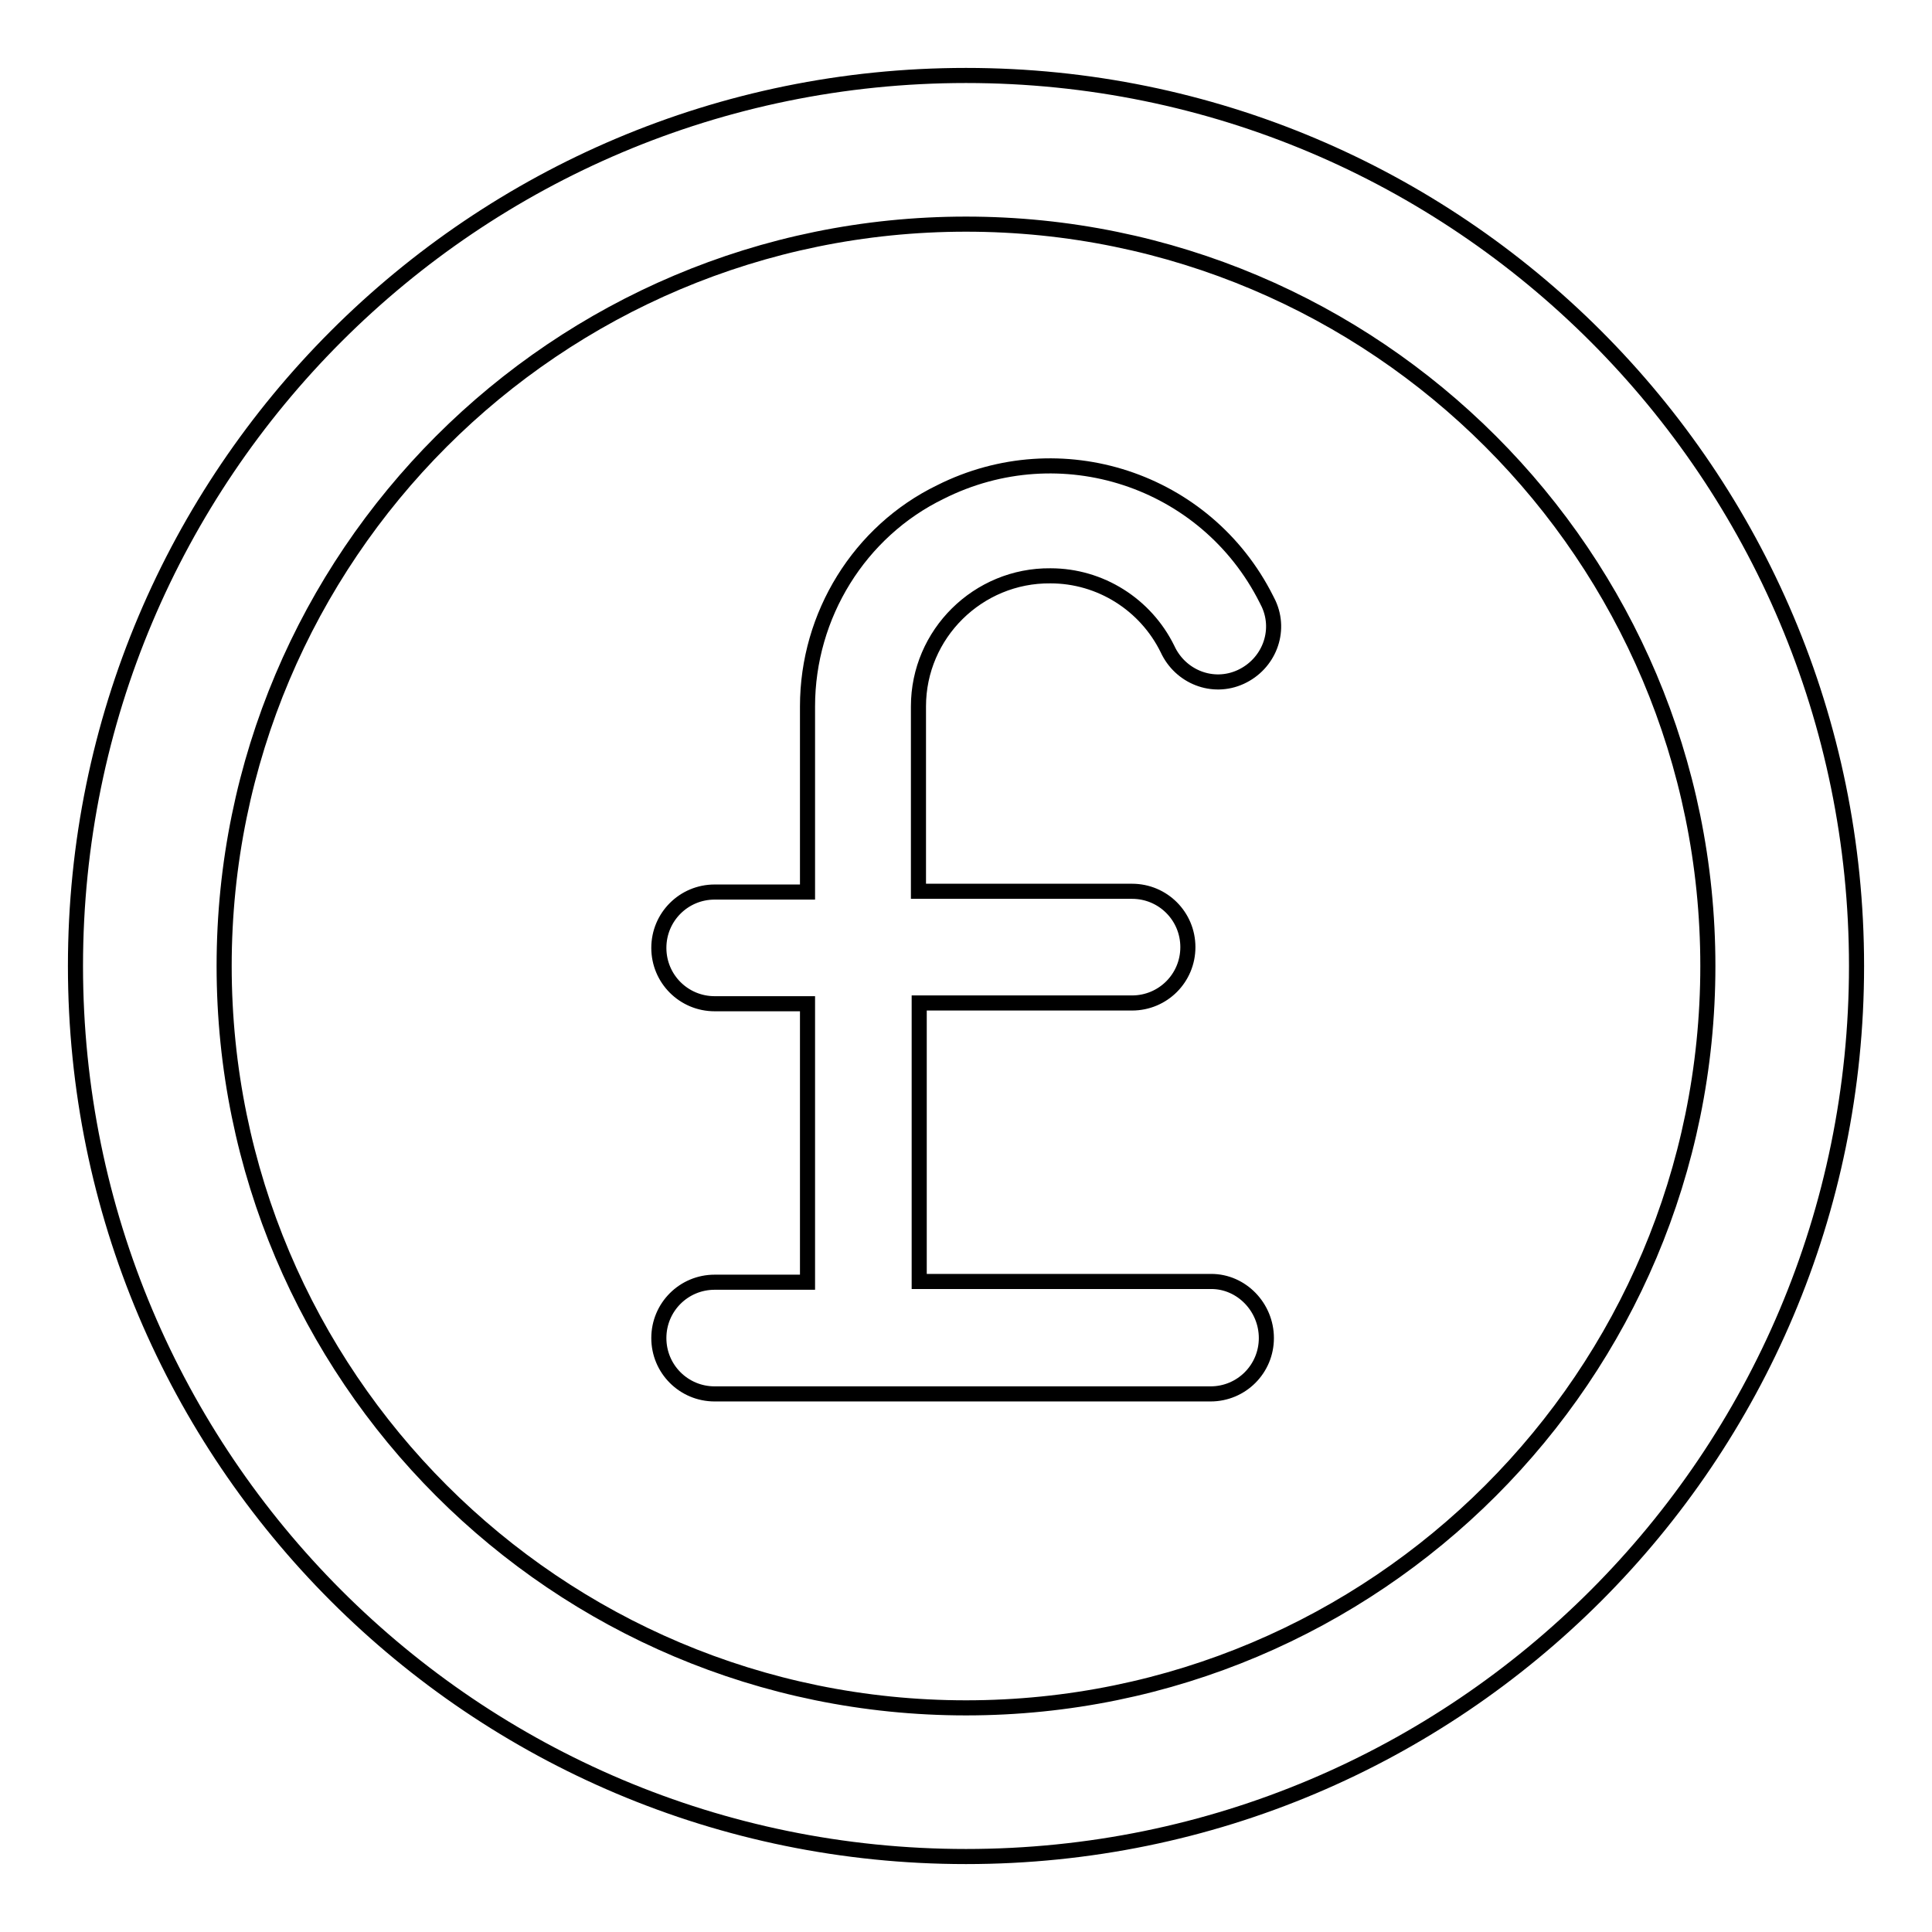 <?xml version="1.0" encoding="utf-8"?>
<!-- Svg Vector Icons : http://www.onlinewebfonts.com/icon -->
<!DOCTYPE svg PUBLIC "-//W3C//DTD SVG 1.1//EN" "http://www.w3.org/Graphics/SVG/1.1/DTD/svg11.dtd">
<svg version="1.1" xmlns="http://www.w3.org/2000/svg" xmlns:xlink="http://www.w3.org/1999/xlink" x="0px" y="0px" viewBox="0 0 256 256" enable-background="new 0 0 256 256" xml:space="preserve">
<g> <path stroke-width="2" fill-opacity="0" stroke="#000000"  d="M128,29.7c54.3,0,98.3,44,98.3,98.3s-44,98.3-98.3,98.3s-98.3-44-98.3-98.3S73.7,29.7,128,29.7L128,29.7  M128,10C62.8,10,10,62.8,10,128c0,65.2,52.8,118,118,118c65.2,0,118-52.8,118-118C246,62.8,193.2,10,128,10z"/> <path stroke-width="2" fill-opacity="0" stroke="#000000"  d="M160.5,169.8h-38.7v-36.9H150c4.1,0,7.4-3.3,7.4-7.4s-3.3-7.4-7.4-7.4h-28.3V93.6c0-9.6,7.9-17.4,17.5-17.3 c6.6,0,12.6,3.8,15.5,9.7c1.7,3.7,6,5.4,9.7,3.7c3.7-1.7,5.4-6,3.7-9.7c-0.1-0.2-0.2-0.4-0.3-0.6c-8-15.9-27.3-22.2-43.2-14.2 C113.9,70.4,107,81.5,107,93.6v24.6H94.7c-4.1,0-7.4,3.3-7.4,7.4s3.3,7.4,7.4,7.4H107v36.9H94.7c-4.1,0-7.4,3.3-7.4,7.4 s3.3,7.4,7.4,7.4h65.7c4.1,0,7.4-3.3,7.4-7.4S164.5,169.8,160.5,169.8z"/></g>
</svg>